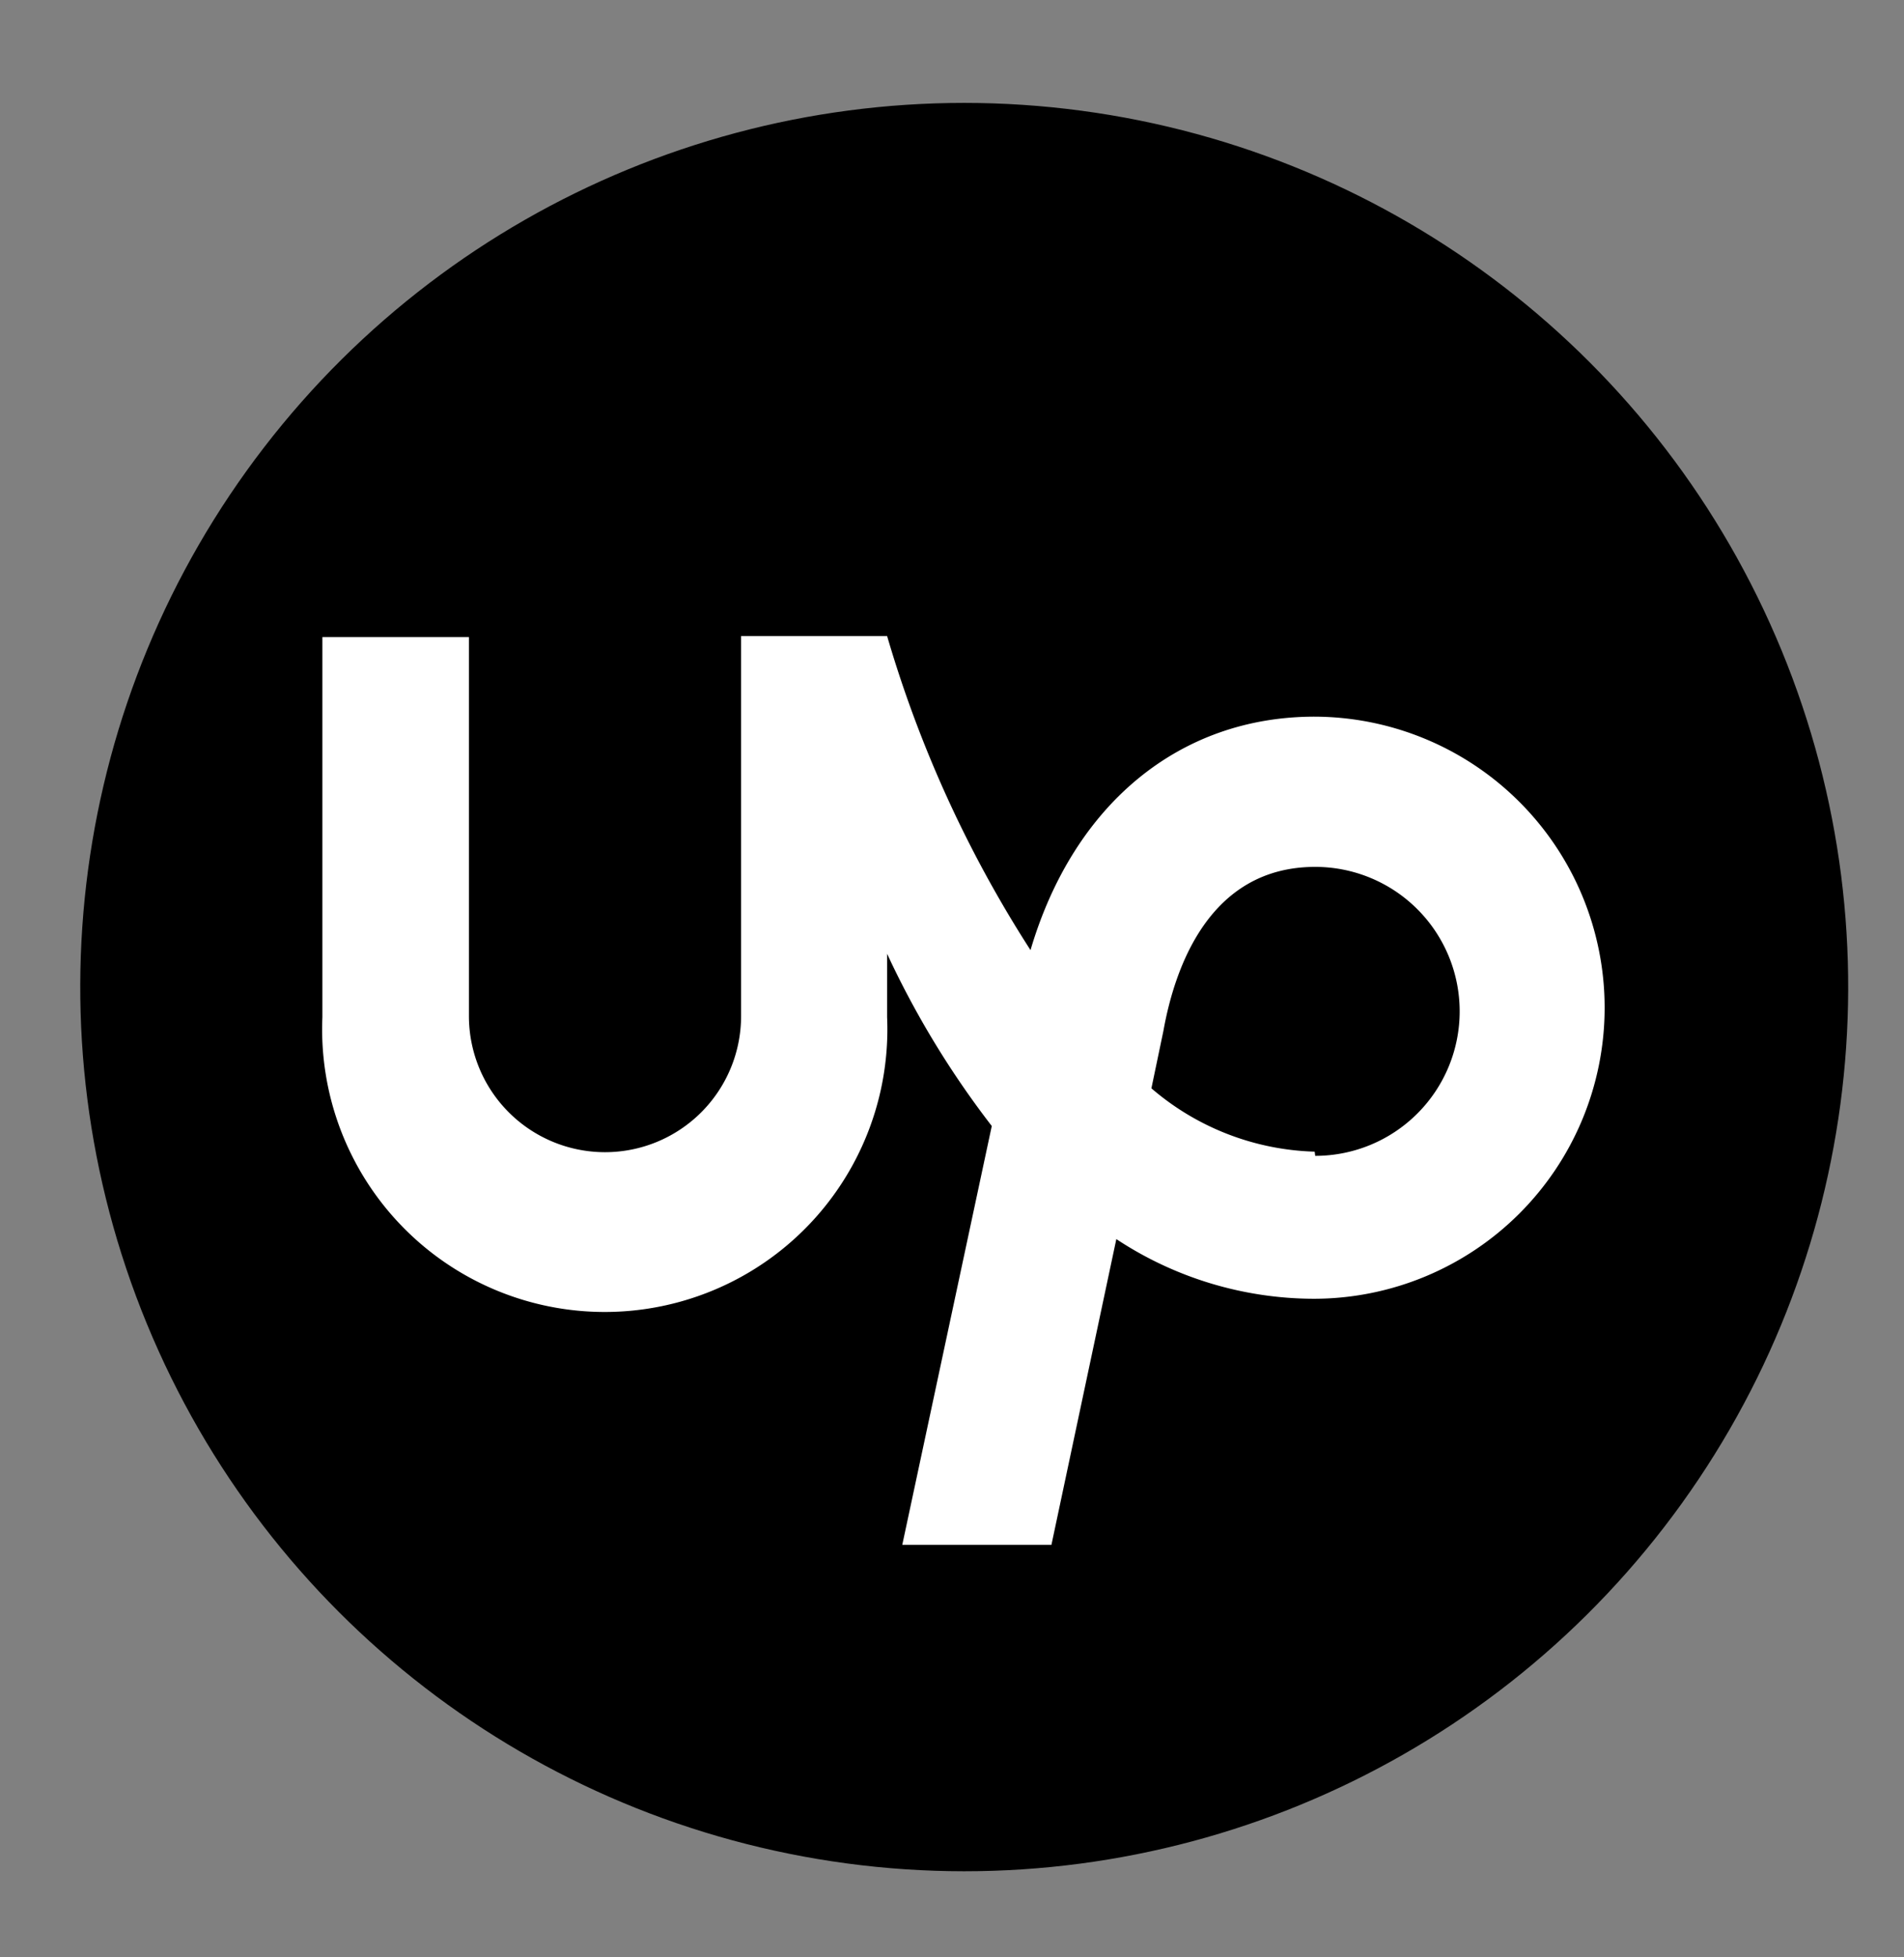 <svg id="Layer_1" data-name="Layer 1" xmlns="http://www.w3.org/2000/svg" viewBox="0 0 36.38 37.39"><rect x="0" y="0" width="36.38" height="37.39" fill="#808080" stroke="none"/><defs><style>.cls-1{fill:#fff;}</style></defs><circle cx="18.42" cy="18.86" r="16.89" transform="translate(-5.79 8.43) rotate(-22.38)"/><path class="cls-1" d="M25.12,22A5,5,0,0,1,22,20.79l.23-1.1v0c.21-1.17.86-3.13,2.9-3.13a2.76,2.76,0,0,1,0,5.52Zm0-8.31c-2.59,0-4.61,1.68-5.43,4.46a23,23,0,0,1-2.74-6H14.16v7.26a2.6,2.6,0,1,1-5.2,0V12.17H6.16v7.26a5.4,5.4,0,1,0,10.79,0V18.22a17.32,17.32,0,0,0,2,3.29l-1.71,8h2.85l1.24-5.84a6.87,6.87,0,0,0,3.77,1.14,5.56,5.56,0,0,0,0-11.12Z"/></svg>